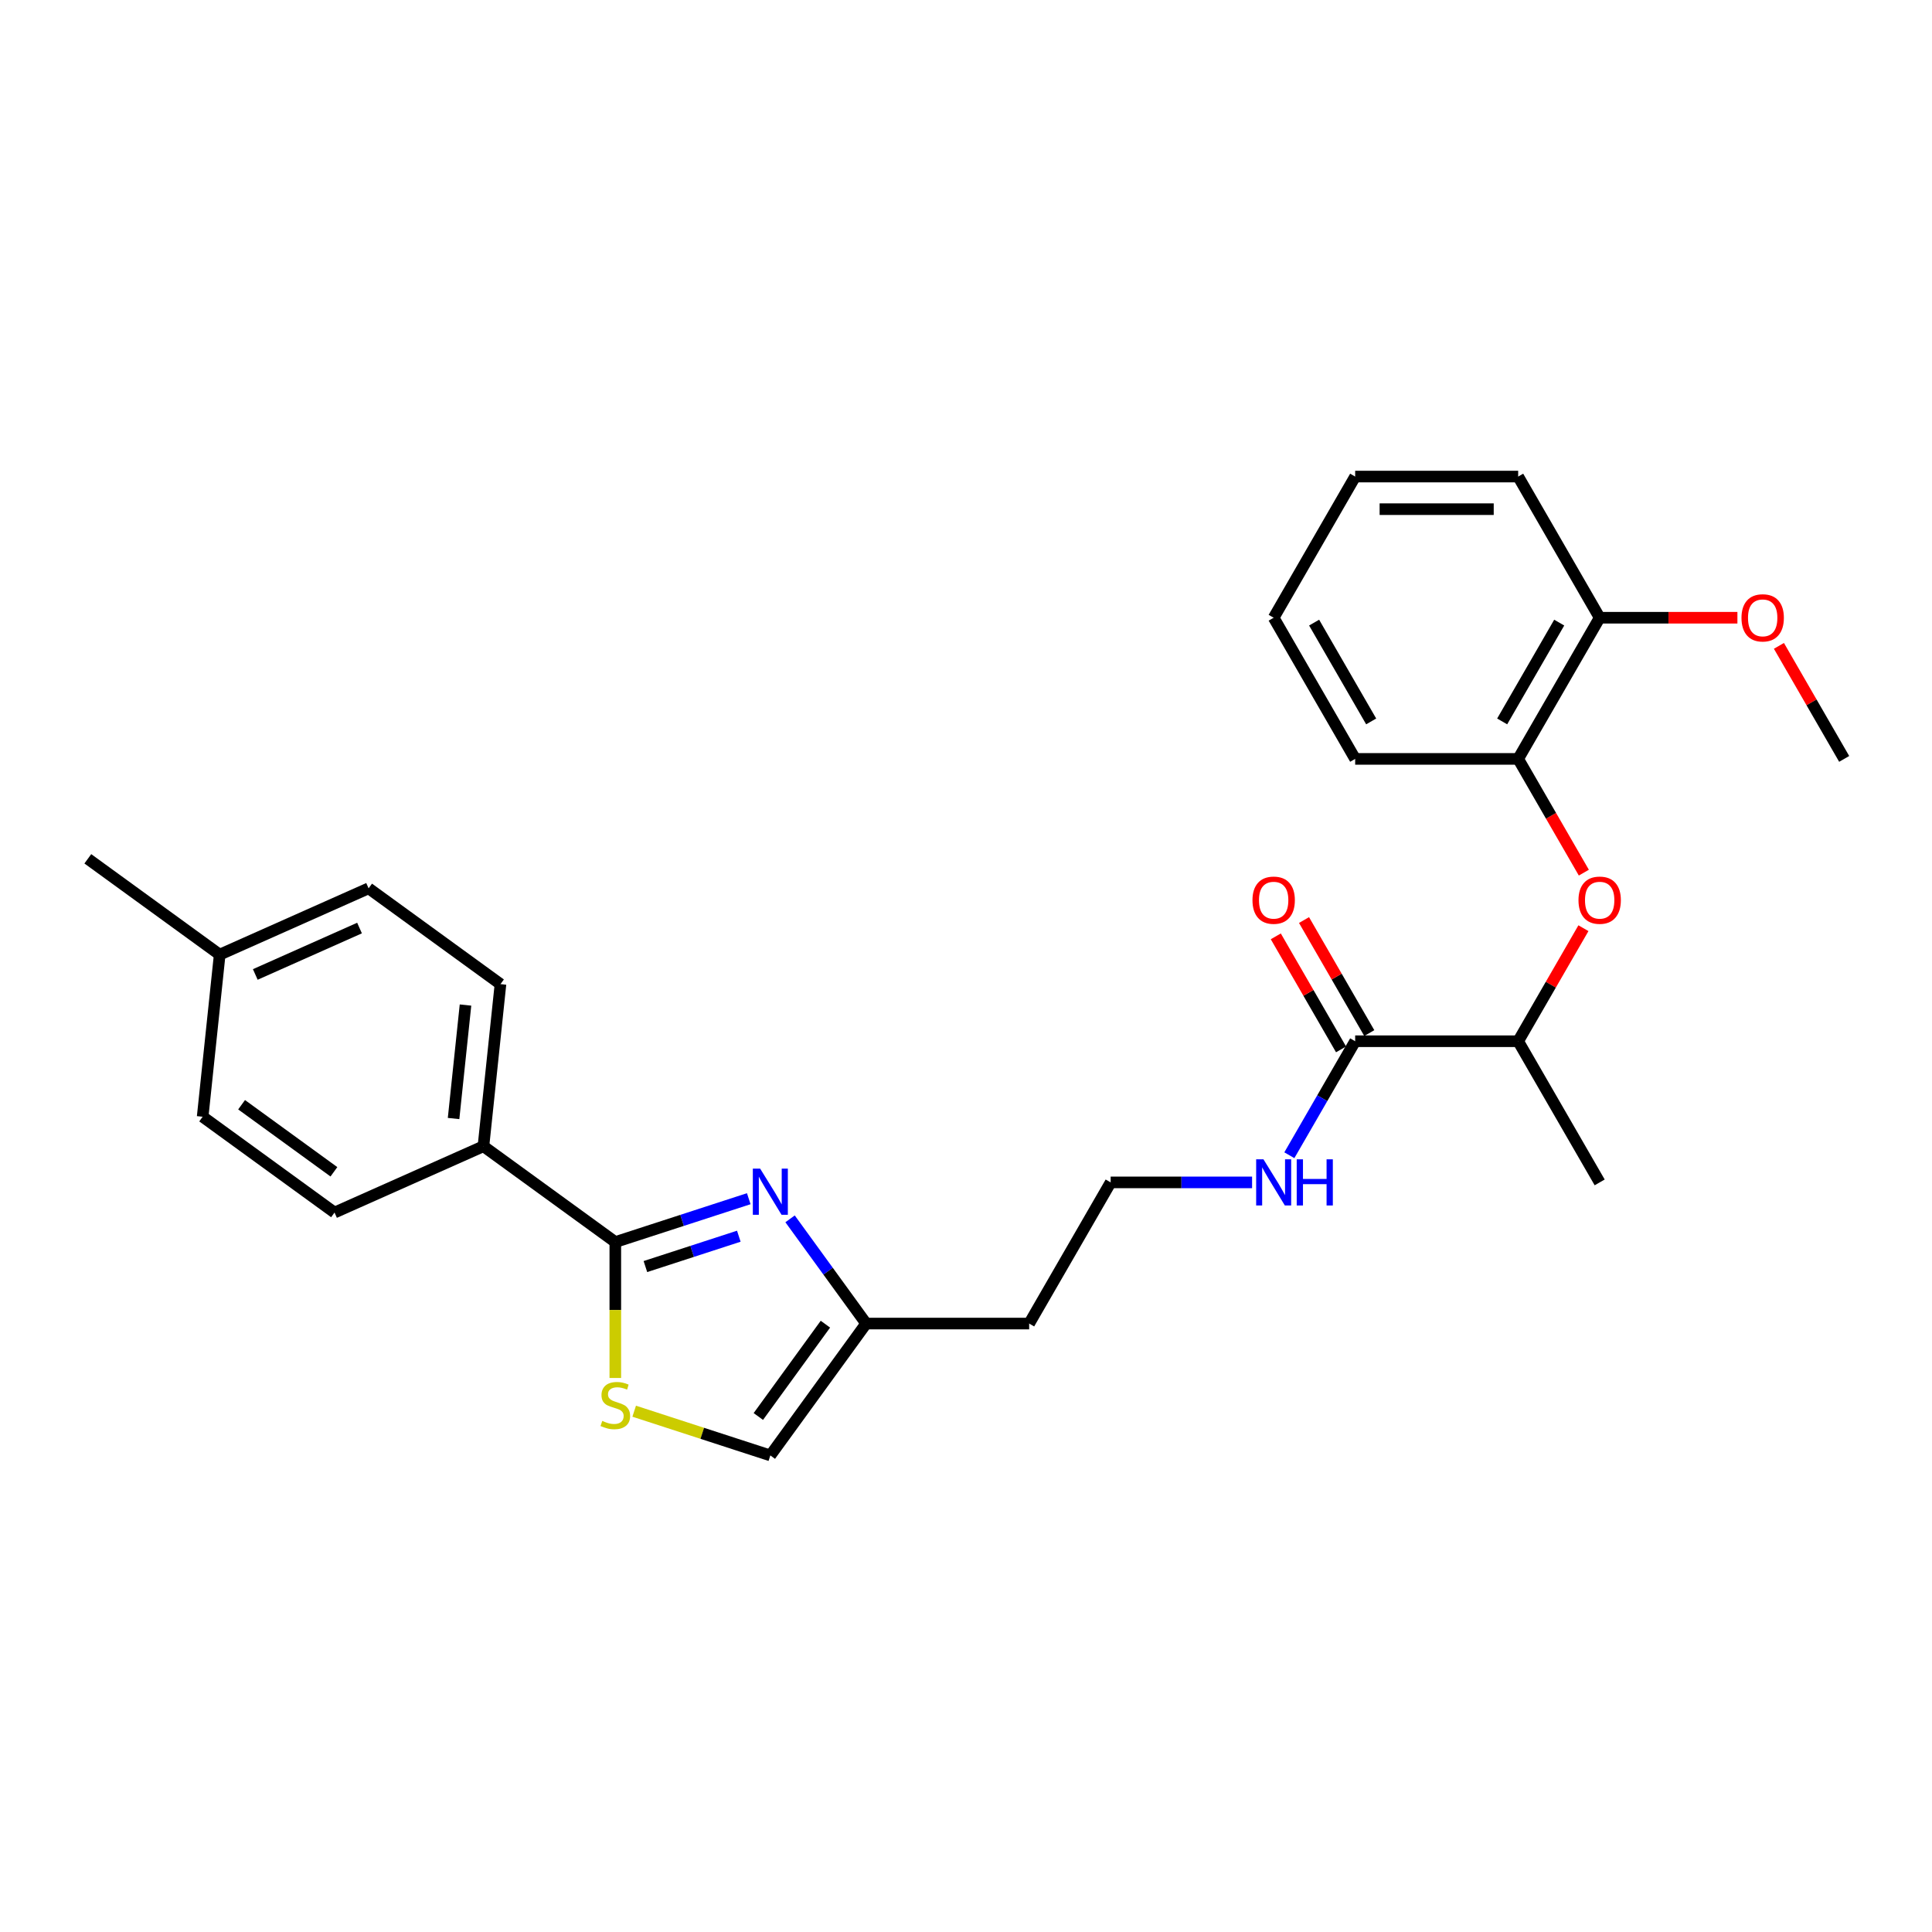 <?xml version='1.0' encoding='iso-8859-1'?>
<svg version='1.1' baseProfile='full'
              xmlns='http://www.w3.org/2000/svg'
                      xmlns:rdkit='http://www.rdkit.org/xml'
                      xmlns:xlink='http://www.w3.org/1999/xlink'
                  xml:space='preserve'
width='1000px' height='1000px' viewBox='0 0 1000 1000'>
<!-- END OF HEADER -->
<rect style='opacity:1.0;fill:#FFFFFF;stroke:none' width='1000' height='1000' x='0' y='0'> </rect>
<path class='bond-0' d='M 387.556,620.446 L 353.021,631.667' style='fill:none;fill-rule:evenodd;stroke:#0000FF;stroke-width:6px;stroke-linecap:butt;stroke-linejoin:miter;stroke-opacity:1' />
<path class='bond-0' d='M 353.021,631.667 L 318.485,642.888' style='fill:none;fill-rule:evenodd;stroke:#000000;stroke-width:6px;stroke-linecap:butt;stroke-linejoin:miter;stroke-opacity:1' />
<path class='bond-0' d='M 382.41,639.86 L 358.235,647.715' style='fill:none;fill-rule:evenodd;stroke:#0000FF;stroke-width:6px;stroke-linecap:butt;stroke-linejoin:miter;stroke-opacity:1' />
<path class='bond-0' d='M 358.235,647.715 L 334.06,655.57' style='fill:none;fill-rule:evenodd;stroke:#000000;stroke-width:6px;stroke-linecap:butt;stroke-linejoin:miter;stroke-opacity:1' />
<path class='bond-2' d='M 408.939,630.872 L 428.629,657.973' style='fill:none;fill-rule:evenodd;stroke:#0000FF;stroke-width:6px;stroke-linecap:butt;stroke-linejoin:miter;stroke-opacity:1' />
<path class='bond-2' d='M 428.629,657.973 L 448.319,685.074' style='fill:none;fill-rule:evenodd;stroke:#000000;stroke-width:6px;stroke-linecap:butt;stroke-linejoin:miter;stroke-opacity:1' />
<path class='bond-1' d='M 318.485,642.888 L 318.485,678.062' style='fill:none;fill-rule:evenodd;stroke:#000000;stroke-width:6px;stroke-linecap:butt;stroke-linejoin:miter;stroke-opacity:1' />
<path class='bond-1' d='M 318.485,678.062 L 318.485,713.237' style='fill:none;fill-rule:evenodd;stroke:#CCCC00;stroke-width:6px;stroke-linecap:butt;stroke-linejoin:miter;stroke-opacity:1' />
<path class='bond-7' d='M 318.485,642.888 L 250.227,593.296' style='fill:none;fill-rule:evenodd;stroke:#000000;stroke-width:6px;stroke-linecap:butt;stroke-linejoin:miter;stroke-opacity:1' />
<path class='bond-27' d='M 328.255,730.434 L 363.491,741.883' style='fill:none;fill-rule:evenodd;stroke:#CCCC00;stroke-width:6px;stroke-linecap:butt;stroke-linejoin:miter;stroke-opacity:1' />
<path class='bond-27' d='M 363.491,741.883 L 398.727,753.331' style='fill:none;fill-rule:evenodd;stroke:#000000;stroke-width:6px;stroke-linecap:butt;stroke-linejoin:miter;stroke-opacity:1' />
<path class='bond-5' d='M 448.319,685.074 L 398.727,753.331' style='fill:none;fill-rule:evenodd;stroke:#000000;stroke-width:6px;stroke-linecap:butt;stroke-linejoin:miter;stroke-opacity:1' />
<path class='bond-5' d='M 427.229,685.394 L 392.514,733.174' style='fill:none;fill-rule:evenodd;stroke:#000000;stroke-width:6px;stroke-linecap:butt;stroke-linejoin:miter;stroke-opacity:1' />
<path class='bond-14' d='M 448.319,685.074 L 532.69,685.074' style='fill:none;fill-rule:evenodd;stroke:#000000;stroke-width:6px;stroke-linecap:butt;stroke-linejoin:miter;stroke-opacity:1' />
<path class='bond-3' d='M 701.432,538.939 L 684.397,568.444' style='fill:none;fill-rule:evenodd;stroke:#000000;stroke-width:6px;stroke-linecap:butt;stroke-linejoin:miter;stroke-opacity:1' />
<path class='bond-3' d='M 684.397,568.444 L 667.362,597.95' style='fill:none;fill-rule:evenodd;stroke:#0000FF;stroke-width:6px;stroke-linecap:butt;stroke-linejoin:miter;stroke-opacity:1' />
<path class='bond-8' d='M 701.432,538.939 L 785.803,538.939' style='fill:none;fill-rule:evenodd;stroke:#000000;stroke-width:6px;stroke-linecap:butt;stroke-linejoin:miter;stroke-opacity:1' />
<path class='bond-9' d='M 708.739,534.72 L 691.85,505.468' style='fill:none;fill-rule:evenodd;stroke:#000000;stroke-width:6px;stroke-linecap:butt;stroke-linejoin:miter;stroke-opacity:1' />
<path class='bond-9' d='M 691.85,505.468 L 674.961,476.215' style='fill:none;fill-rule:evenodd;stroke:#FF0000;stroke-width:6px;stroke-linecap:butt;stroke-linejoin:miter;stroke-opacity:1' />
<path class='bond-9' d='M 694.125,543.157 L 677.236,513.905' style='fill:none;fill-rule:evenodd;stroke:#000000;stroke-width:6px;stroke-linecap:butt;stroke-linejoin:miter;stroke-opacity:1' />
<path class='bond-9' d='M 677.236,513.905 L 660.348,484.652' style='fill:none;fill-rule:evenodd;stroke:#FF0000;stroke-width:6px;stroke-linecap:butt;stroke-linejoin:miter;stroke-opacity:1' />
<path class='bond-4' d='M 819.581,480.434 L 802.692,509.686' style='fill:none;fill-rule:evenodd;stroke:#FF0000;stroke-width:6px;stroke-linecap:butt;stroke-linejoin:miter;stroke-opacity:1' />
<path class='bond-4' d='M 802.692,509.686 L 785.803,538.939' style='fill:none;fill-rule:evenodd;stroke:#000000;stroke-width:6px;stroke-linecap:butt;stroke-linejoin:miter;stroke-opacity:1' />
<path class='bond-6' d='M 819.796,451.68 L 802.799,422.242' style='fill:none;fill-rule:evenodd;stroke:#FF0000;stroke-width:6px;stroke-linecap:butt;stroke-linejoin:miter;stroke-opacity:1' />
<path class='bond-6' d='M 802.799,422.242 L 785.803,392.804' style='fill:none;fill-rule:evenodd;stroke:#000000;stroke-width:6px;stroke-linecap:butt;stroke-linejoin:miter;stroke-opacity:1' />
<path class='bond-10' d='M 785.803,392.804 L 827.989,319.736' style='fill:none;fill-rule:evenodd;stroke:#000000;stroke-width:6px;stroke-linecap:butt;stroke-linejoin:miter;stroke-opacity:1' />
<path class='bond-10' d='M 777.518,373.406 L 807.047,322.259' style='fill:none;fill-rule:evenodd;stroke:#000000;stroke-width:6px;stroke-linecap:butt;stroke-linejoin:miter;stroke-opacity:1' />
<path class='bond-20' d='M 785.803,392.804 L 701.432,392.804' style='fill:none;fill-rule:evenodd;stroke:#000000;stroke-width:6px;stroke-linecap:butt;stroke-linejoin:miter;stroke-opacity:1' />
<path class='bond-12' d='M 250.227,593.296 L 259.047,509.387' style='fill:none;fill-rule:evenodd;stroke:#000000;stroke-width:6px;stroke-linecap:butt;stroke-linejoin:miter;stroke-opacity:1' />
<path class='bond-12' d='M 234.769,578.946 L 240.942,520.21' style='fill:none;fill-rule:evenodd;stroke:#000000;stroke-width:6px;stroke-linecap:butt;stroke-linejoin:miter;stroke-opacity:1' />
<path class='bond-13' d='M 250.227,593.296 L 173.151,627.613' style='fill:none;fill-rule:evenodd;stroke:#000000;stroke-width:6px;stroke-linecap:butt;stroke-linejoin:miter;stroke-opacity:1' />
<path class='bond-21' d='M 785.803,538.939 L 827.989,612.006' style='fill:none;fill-rule:evenodd;stroke:#000000;stroke-width:6px;stroke-linecap:butt;stroke-linejoin:miter;stroke-opacity:1' />
<path class='bond-19' d='M 827.989,319.736 L 863.636,319.736' style='fill:none;fill-rule:evenodd;stroke:#000000;stroke-width:6px;stroke-linecap:butt;stroke-linejoin:miter;stroke-opacity:1' />
<path class='bond-19' d='M 863.636,319.736 L 899.282,319.736' style='fill:none;fill-rule:evenodd;stroke:#FF0000;stroke-width:6px;stroke-linecap:butt;stroke-linejoin:miter;stroke-opacity:1' />
<path class='bond-22' d='M 827.989,319.736 L 785.803,246.669' style='fill:none;fill-rule:evenodd;stroke:#000000;stroke-width:6px;stroke-linecap:butt;stroke-linejoin:miter;stroke-opacity:1' />
<path class='bond-11' d='M 648.076,612.006 L 611.476,612.006' style='fill:none;fill-rule:evenodd;stroke:#0000FF;stroke-width:6px;stroke-linecap:butt;stroke-linejoin:miter;stroke-opacity:1' />
<path class='bond-11' d='M 611.476,612.006 L 574.876,612.006' style='fill:none;fill-rule:evenodd;stroke:#000000;stroke-width:6px;stroke-linecap:butt;stroke-linejoin:miter;stroke-opacity:1' />
<path class='bond-17' d='M 259.047,509.387 L 190.789,459.795' style='fill:none;fill-rule:evenodd;stroke:#000000;stroke-width:6px;stroke-linecap:butt;stroke-linejoin:miter;stroke-opacity:1' />
<path class='bond-16' d='M 173.151,627.613 L 104.893,578.021' style='fill:none;fill-rule:evenodd;stroke:#000000;stroke-width:6px;stroke-linecap:butt;stroke-linejoin:miter;stroke-opacity:1' />
<path class='bond-16' d='M 172.83,606.523 L 125.05,571.808' style='fill:none;fill-rule:evenodd;stroke:#000000;stroke-width:6px;stroke-linecap:butt;stroke-linejoin:miter;stroke-opacity:1' />
<path class='bond-15' d='M 532.69,685.074 L 574.876,612.006' style='fill:none;fill-rule:evenodd;stroke:#000000;stroke-width:6px;stroke-linecap:butt;stroke-linejoin:miter;stroke-opacity:1' />
<path class='bond-18' d='M 104.893,578.021 L 113.712,494.112' style='fill:none;fill-rule:evenodd;stroke:#000000;stroke-width:6px;stroke-linecap:butt;stroke-linejoin:miter;stroke-opacity:1' />
<path class='bond-28' d='M 190.789,459.795 L 113.712,494.112' style='fill:none;fill-rule:evenodd;stroke:#000000;stroke-width:6px;stroke-linecap:butt;stroke-linejoin:miter;stroke-opacity:1' />
<path class='bond-28' d='M 186.091,480.358 L 132.137,504.38' style='fill:none;fill-rule:evenodd;stroke:#000000;stroke-width:6px;stroke-linecap:butt;stroke-linejoin:miter;stroke-opacity:1' />
<path class='bond-23' d='M 113.712,494.112 L 45.455,444.52' style='fill:none;fill-rule:evenodd;stroke:#000000;stroke-width:6px;stroke-linecap:butt;stroke-linejoin:miter;stroke-opacity:1' />
<path class='bond-24' d='M 920.768,334.299 L 937.656,363.551' style='fill:none;fill-rule:evenodd;stroke:#FF0000;stroke-width:6px;stroke-linecap:butt;stroke-linejoin:miter;stroke-opacity:1' />
<path class='bond-24' d='M 937.656,363.551 L 954.545,392.804' style='fill:none;fill-rule:evenodd;stroke:#000000;stroke-width:6px;stroke-linecap:butt;stroke-linejoin:miter;stroke-opacity:1' />
<path class='bond-25' d='M 701.432,392.804 L 659.247,319.736' style='fill:none;fill-rule:evenodd;stroke:#000000;stroke-width:6px;stroke-linecap:butt;stroke-linejoin:miter;stroke-opacity:1' />
<path class='bond-25' d='M 709.718,373.406 L 680.188,322.259' style='fill:none;fill-rule:evenodd;stroke:#000000;stroke-width:6px;stroke-linecap:butt;stroke-linejoin:miter;stroke-opacity:1' />
<path class='bond-29' d='M 785.803,246.669 L 701.432,246.669' style='fill:none;fill-rule:evenodd;stroke:#000000;stroke-width:6px;stroke-linecap:butt;stroke-linejoin:miter;stroke-opacity:1' />
<path class='bond-29' d='M 773.148,263.543 L 714.088,263.543' style='fill:none;fill-rule:evenodd;stroke:#000000;stroke-width:6px;stroke-linecap:butt;stroke-linejoin:miter;stroke-opacity:1' />
<path class='bond-26' d='M 659.247,319.736 L 701.432,246.669' style='fill:none;fill-rule:evenodd;stroke:#000000;stroke-width:6px;stroke-linecap:butt;stroke-linejoin:miter;stroke-opacity:1' />
<path  class='atom-0' d='M 393.445 604.869
L 401.275 617.525
Q 402.051 618.773, 403.3 621.035
Q 404.548 623.296, 404.616 623.431
L 404.616 604.869
L 407.788 604.869
L 407.788 628.763
L 404.515 628.763
L 396.111 614.926
Q 395.133 613.306, 394.086 611.45
Q 393.074 609.594, 392.77 609.02
L 392.77 628.763
L 389.665 628.763
L 389.665 604.869
L 393.445 604.869
' fill='#0000FF'/>
<path  class='atom-2' d='M 311.735 735.46
Q 312.005 735.561, 313.119 736.034
Q 314.233 736.506, 315.448 736.81
Q 316.696 737.08, 317.911 737.08
Q 320.173 737.08, 321.489 736
Q 322.805 734.886, 322.805 732.963
Q 322.805 731.647, 322.13 730.837
Q 321.489 730.027, 320.476 729.588
Q 319.464 729.149, 317.776 728.643
Q 315.65 728.002, 314.368 727.394
Q 313.119 726.787, 312.208 725.504
Q 311.33 724.222, 311.33 722.062
Q 311.33 719.058, 313.355 717.202
Q 315.414 715.346, 319.464 715.346
Q 322.231 715.346, 325.37 716.662
L 324.594 719.261
Q 321.725 718.08, 319.565 718.08
Q 317.236 718.08, 315.954 719.058
Q 314.672 720.003, 314.705 721.657
Q 314.705 722.939, 315.347 723.716
Q 316.022 724.492, 316.966 724.931
Q 317.945 725.369, 319.565 725.876
Q 321.725 726.551, 323.007 727.226
Q 324.29 727.9, 325.201 729.284
Q 326.146 730.634, 326.146 732.963
Q 326.146 736.27, 323.919 738.059
Q 321.725 739.814, 318.046 739.814
Q 315.92 739.814, 314.3 739.341
Q 312.714 738.902, 310.824 738.126
L 311.735 735.46
' fill='#CCCC00'/>
<path  class='atom-5' d='M 817.021 465.939
Q 817.021 460.201, 819.855 456.995
Q 822.69 453.789, 827.989 453.789
Q 833.287 453.789, 836.122 456.995
Q 838.957 460.201, 838.957 465.939
Q 838.957 471.743, 836.088 475.051
Q 833.22 478.324, 827.989 478.324
Q 822.724 478.324, 819.855 475.051
Q 817.021 471.777, 817.021 465.939
M 827.989 475.624
Q 831.634 475.624, 833.591 473.195
Q 835.582 470.731, 835.582 465.939
Q 835.582 461.248, 833.591 458.885
Q 831.634 456.489, 827.989 456.489
Q 824.344 456.489, 822.353 458.852
Q 820.395 461.214, 820.395 465.939
Q 820.395 470.765, 822.353 473.195
Q 824.344 475.624, 827.989 475.624
' fill='#FF0000'/>
<path  class='atom-10' d='M 648.278 465.939
Q 648.278 460.201, 651.113 456.995
Q 653.948 453.789, 659.247 453.789
Q 664.545 453.789, 667.38 456.995
Q 670.215 460.201, 670.215 465.939
Q 670.215 471.743, 667.346 475.051
Q 664.478 478.324, 659.247 478.324
Q 653.982 478.324, 651.113 475.051
Q 648.278 471.777, 648.278 465.939
M 659.247 475.624
Q 662.891 475.624, 664.849 473.195
Q 666.84 470.731, 666.84 465.939
Q 666.84 461.248, 664.849 458.885
Q 662.891 456.489, 659.247 456.489
Q 655.602 456.489, 653.611 458.852
Q 651.653 461.214, 651.653 465.939
Q 651.653 470.765, 653.611 473.195
Q 655.602 475.624, 659.247 475.624
' fill='#FF0000'/>
<path  class='atom-12' d='M 653.965 600.059
L 661.795 612.715
Q 662.571 613.964, 663.82 616.225
Q 665.068 618.486, 665.136 618.621
L 665.136 600.059
L 668.308 600.059
L 668.308 623.953
L 665.034 623.953
L 656.631 610.116
Q 655.652 608.496, 654.606 606.64
Q 653.594 604.784, 653.29 604.21
L 653.29 623.953
L 650.185 623.953
L 650.185 600.059
L 653.965 600.059
' fill='#0000FF'/>
<path  class='atom-12' d='M 671.177 600.059
L 674.417 600.059
L 674.417 610.218
L 686.633 610.218
L 686.633 600.059
L 689.873 600.059
L 689.873 623.953
L 686.633 623.953
L 686.633 612.917
L 674.417 612.917
L 674.417 623.953
L 671.177 623.953
L 671.177 600.059
' fill='#0000FF'/>
<path  class='atom-20' d='M 901.392 319.804
Q 901.392 314.066, 904.227 310.86
Q 907.061 307.654, 912.36 307.654
Q 917.658 307.654, 920.493 310.86
Q 923.328 314.066, 923.328 319.804
Q 923.328 325.608, 920.46 328.916
Q 917.591 332.189, 912.36 332.189
Q 907.095 332.189, 904.227 328.916
Q 901.392 325.642, 901.392 319.804
M 912.36 329.489
Q 916.005 329.489, 917.962 327.06
Q 919.953 324.596, 919.953 319.804
Q 919.953 315.113, 917.962 312.75
Q 916.005 310.354, 912.36 310.354
Q 908.715 310.354, 906.724 312.716
Q 904.767 315.079, 904.767 319.804
Q 904.767 324.63, 906.724 327.06
Q 908.715 329.489, 912.36 329.489
' fill='#FF0000'/>
</svg>
